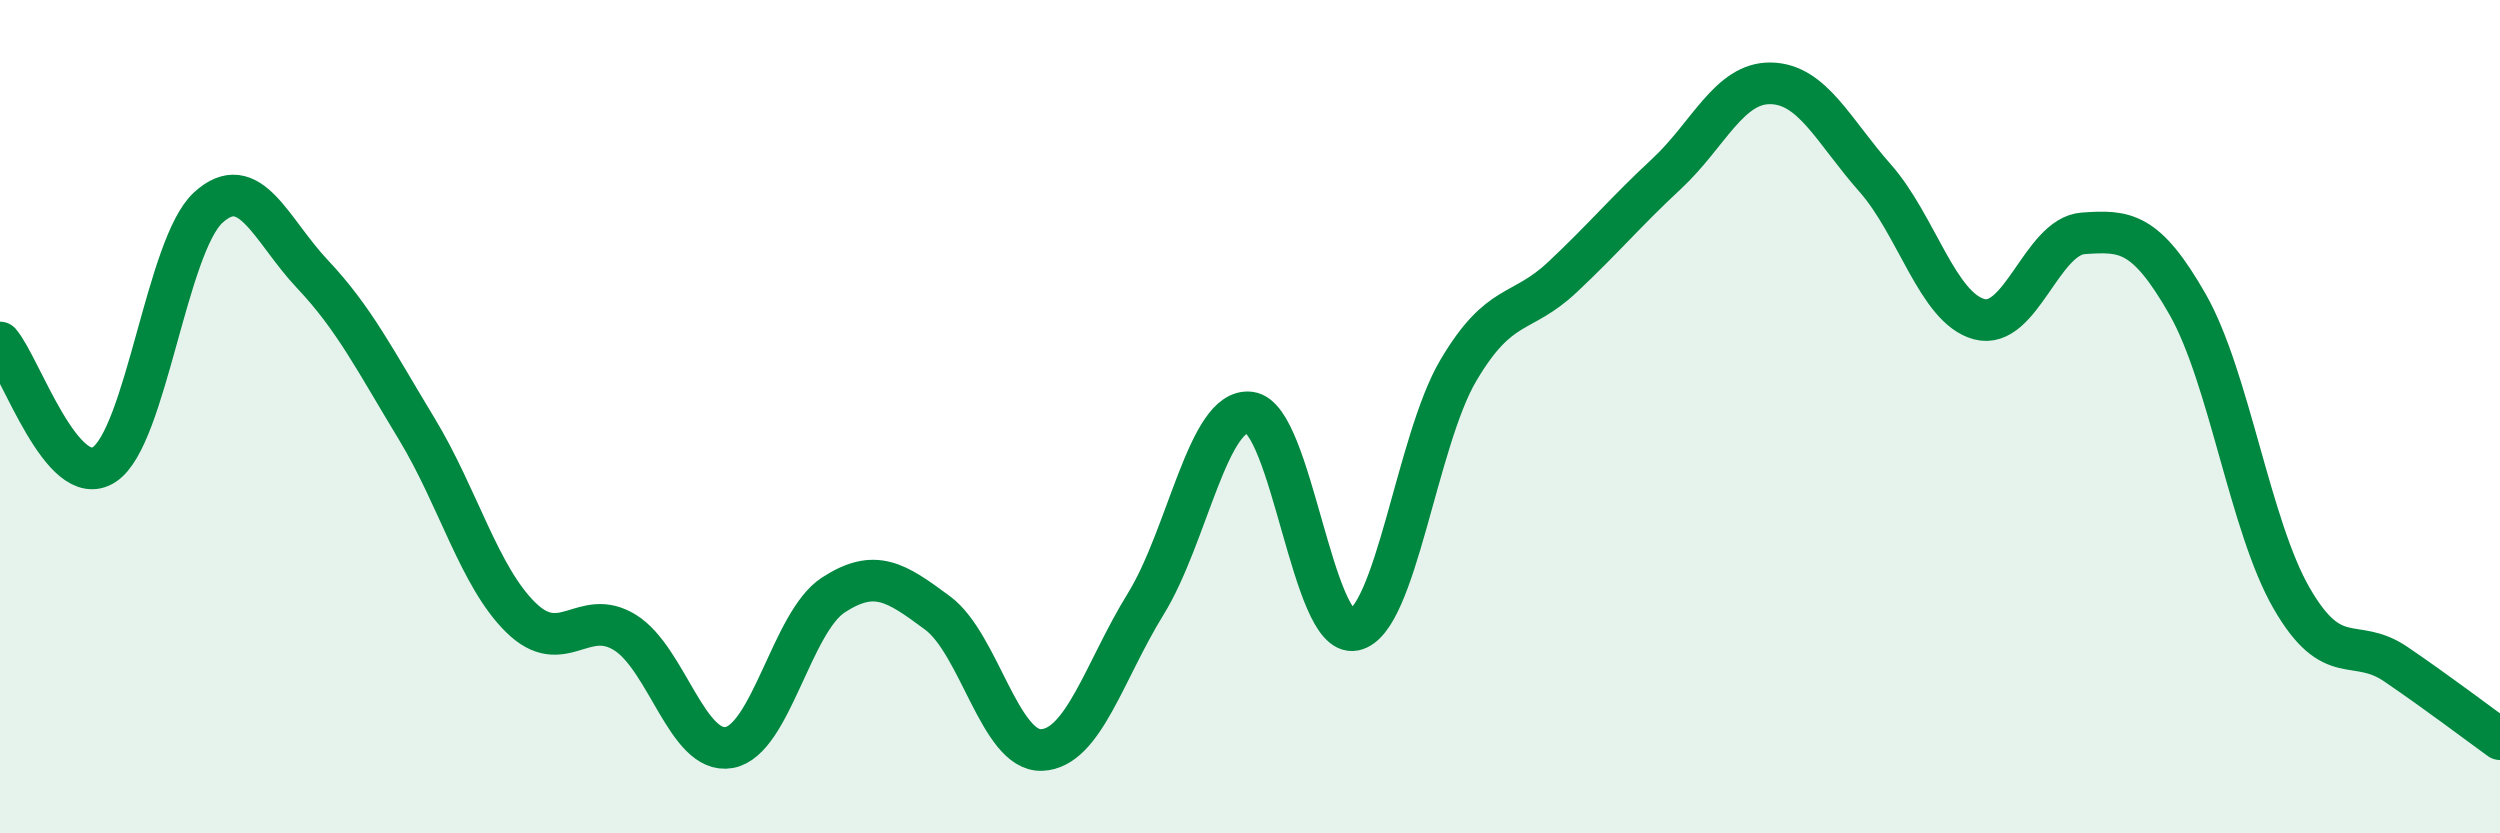 
    <svg width="60" height="20" viewBox="0 0 60 20" xmlns="http://www.w3.org/2000/svg">
      <path
        d="M 0,8.22 C 0.5,8.81 1.5,11.8 2.5,11.15 C 3.5,10.5 4,5.89 5,4.98 C 6,4.07 6.5,5.52 7.5,6.58 C 8.5,7.64 9,8.64 10,10.29 C 11,11.94 11.5,13.84 12.5,14.82 C 13.5,15.8 14,14.56 15,15.18 C 16,15.8 16.5,18.12 17.5,17.94 C 18.5,17.76 19,14.93 20,14.28 C 21,13.63 21.5,13.97 22.5,14.71 C 23.5,15.45 24,18.04 25,18 C 26,17.96 26.5,16.11 27.5,14.49 C 28.5,12.87 29,9.77 30,9.9 C 31,10.03 31.5,15.32 32.5,15.12 C 33.5,14.92 34,10.58 35,8.89 C 36,7.2 36.5,7.59 37.5,6.65 C 38.5,5.71 39,5.1 40,4.17 C 41,3.24 41.5,1.98 42.5,2 C 43.5,2.02 44,3.14 45,4.27 C 46,5.4 46.5,7.39 47.5,7.66 C 48.5,7.93 49,5.67 50,5.6 C 51,5.53 51.5,5.55 52.5,7.3 C 53.5,9.05 54,12.63 55,14.36 C 56,16.09 56.5,15.26 57.5,15.94 C 58.5,16.62 59.5,17.38 60,17.74L60 20L0 20Z"
        fill="#008740"
        opacity="0.1"
        stroke-linecap="round"
        stroke-linejoin="round"
      />
      <path
        d="M 0,8.22 C 0.5,8.81 1.5,11.8 2.5,11.15 C 3.5,10.5 4,5.89 5,4.98 C 6,4.07 6.5,5.52 7.5,6.58 C 8.5,7.64 9,8.64 10,10.29 C 11,11.94 11.5,13.84 12.5,14.82 C 13.5,15.8 14,14.56 15,15.18 C 16,15.8 16.5,18.12 17.5,17.94 C 18.5,17.76 19,14.93 20,14.28 C 21,13.63 21.5,13.97 22.5,14.71 C 23.5,15.45 24,18.04 25,18 C 26,17.96 26.5,16.11 27.5,14.49 C 28.5,12.87 29,9.77 30,9.9 C 31,10.03 31.5,15.32 32.5,15.12 C 33.5,14.92 34,10.58 35,8.89 C 36,7.2 36.5,7.59 37.5,6.65 C 38.5,5.71 39,5.1 40,4.17 C 41,3.24 41.5,1.98 42.5,2 C 43.5,2.02 44,3.14 45,4.27 C 46,5.4 46.5,7.39 47.5,7.66 C 48.5,7.93 49,5.67 50,5.6 C 51,5.53 51.5,5.55 52.5,7.3 C 53.5,9.05 54,12.63 55,14.36 C 56,16.09 56.5,15.26 57.5,15.94 C 58.5,16.62 59.5,17.38 60,17.74"
        stroke="#008740"
        stroke-width="1"
        fill="none"
        stroke-linecap="round"
        stroke-linejoin="round"
      />
    </svg>
  
